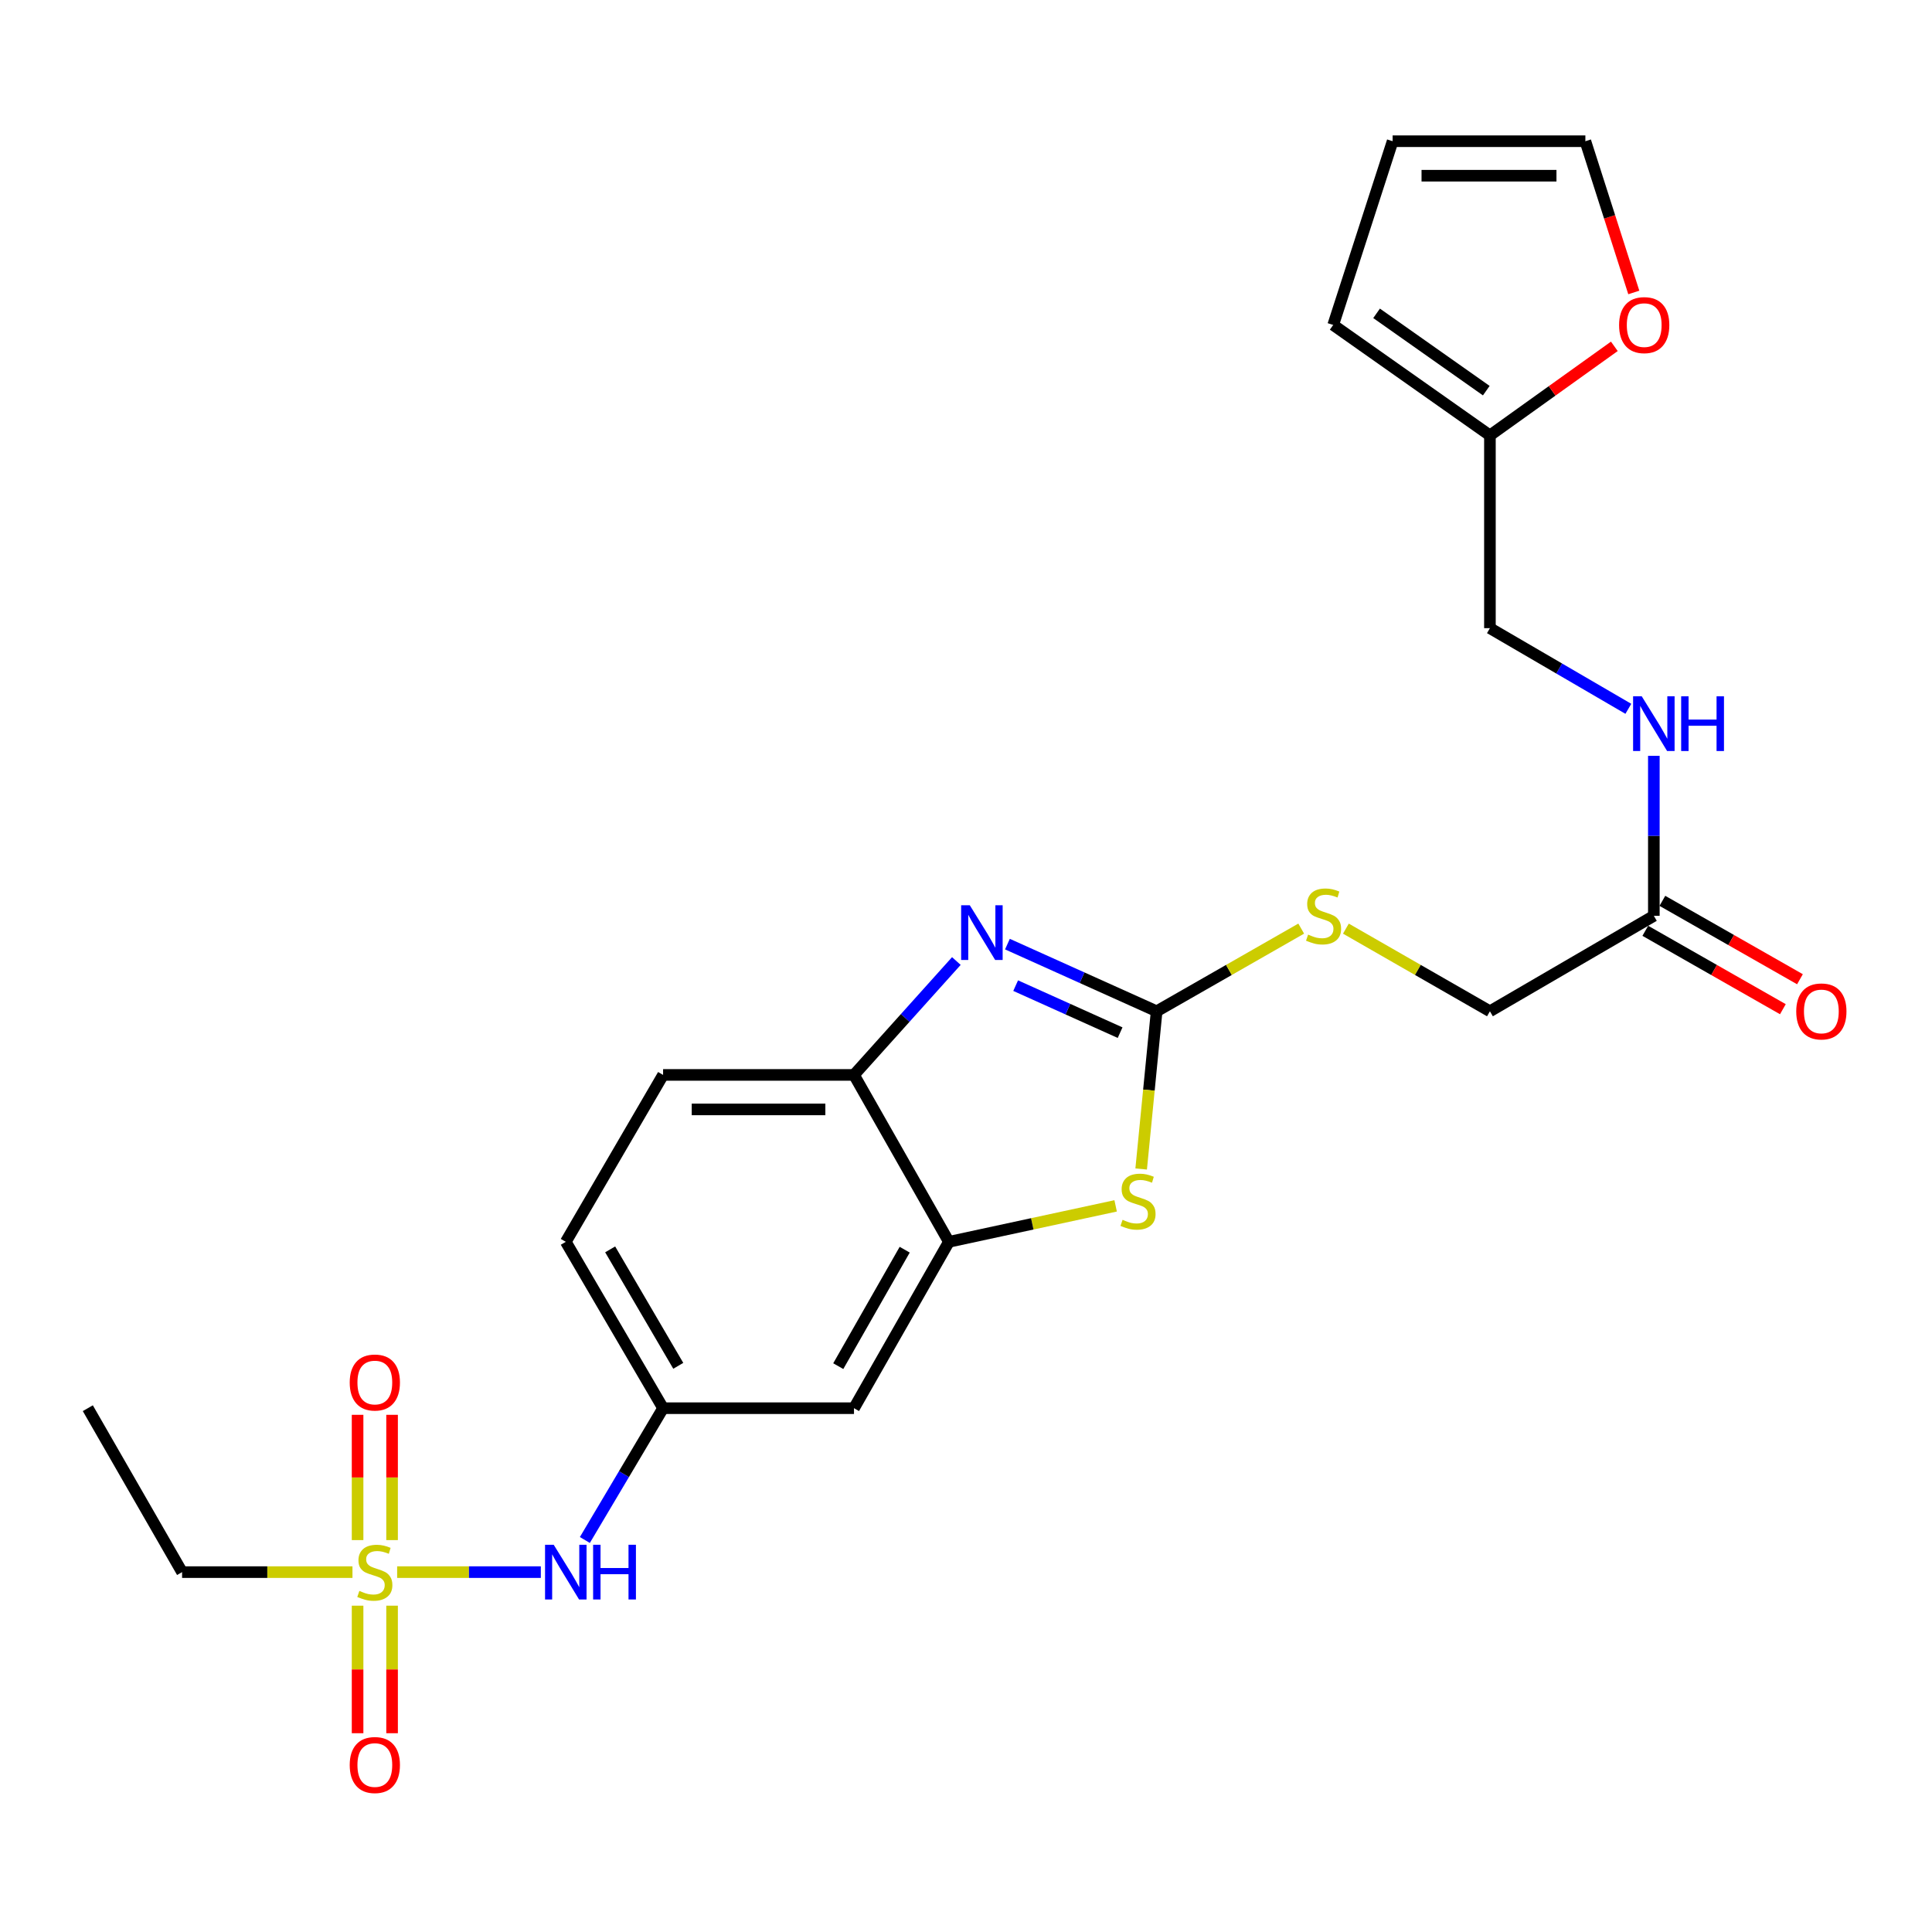 <?xml version='1.0' encoding='iso-8859-1'?>
<svg version='1.1' baseProfile='full'
              xmlns='http://www.w3.org/2000/svg'
                      xmlns:rdkit='http://www.rdkit.org/xml'
                      xmlns:xlink='http://www.w3.org/1999/xlink'
                  xml:space='preserve'
width='1000px' height='1000px' viewBox='0 0 1000 1000'>
<!-- END OF HEADER -->
<rect style='opacity:1.0;fill:#FFFFFF;stroke:none' width='1000' height='1000' x='0' y='0'> </rect>
<path class='bond-5' d='M 205.563,813.726 L 242.748,813.726' style='fill:none;fill-rule:evenodd;stroke:#CCCC00;stroke-width:6px;stroke-linecap:butt;stroke-linejoin:miter;stroke-opacity:1' />
<path class='bond-5' d='M 242.748,813.726 L 279.932,813.726' style='fill:none;fill-rule:evenodd;stroke:#0000FF;stroke-width:6px;stroke-linecap:butt;stroke-linejoin:miter;stroke-opacity:1' />
<path class='bond-10' d='M 185.085,831.1 L 185.085,864.106' style='fill:none;fill-rule:evenodd;stroke:#CCCC00;stroke-width:6px;stroke-linecap:butt;stroke-linejoin:miter;stroke-opacity:1' />
<path class='bond-10' d='M 185.085,864.106 L 185.085,897.112' style='fill:none;fill-rule:evenodd;stroke:#FF0000;stroke-width:6px;stroke-linecap:butt;stroke-linejoin:miter;stroke-opacity:1' />
<path class='bond-10' d='M 202.939,831.1 L 202.939,864.106' style='fill:none;fill-rule:evenodd;stroke:#CCCC00;stroke-width:6px;stroke-linecap:butt;stroke-linejoin:miter;stroke-opacity:1' />
<path class='bond-10' d='M 202.939,864.106 L 202.939,897.112' style='fill:none;fill-rule:evenodd;stroke:#FF0000;stroke-width:6px;stroke-linecap:butt;stroke-linejoin:miter;stroke-opacity:1' />
<path class='bond-11' d='M 202.939,797.151 L 202.939,764.73' style='fill:none;fill-rule:evenodd;stroke:#CCCC00;stroke-width:6px;stroke-linecap:butt;stroke-linejoin:miter;stroke-opacity:1' />
<path class='bond-11' d='M 202.939,764.73 L 202.939,732.309' style='fill:none;fill-rule:evenodd;stroke:#FF0000;stroke-width:6px;stroke-linecap:butt;stroke-linejoin:miter;stroke-opacity:1' />
<path class='bond-11' d='M 185.085,797.151 L 185.085,764.73' style='fill:none;fill-rule:evenodd;stroke:#CCCC00;stroke-width:6px;stroke-linecap:butt;stroke-linejoin:miter;stroke-opacity:1' />
<path class='bond-11' d='M 185.085,764.73 L 185.085,732.309' style='fill:none;fill-rule:evenodd;stroke:#FF0000;stroke-width:6px;stroke-linecap:butt;stroke-linejoin:miter;stroke-opacity:1' />
<path class='bond-22' d='M 182.438,813.726 L 138.342,813.726' style='fill:none;fill-rule:evenodd;stroke:#CCCC00;stroke-width:6px;stroke-linecap:butt;stroke-linejoin:miter;stroke-opacity:1' />
<path class='bond-22' d='M 138.342,813.726 L 94.246,813.726' style='fill:none;fill-rule:evenodd;stroke:#000000;stroke-width:6px;stroke-linecap:butt;stroke-linejoin:miter;stroke-opacity:1' />
<path class='bond-0' d='M 598.678,523.436 L 594.672,564.251' style='fill:none;fill-rule:evenodd;stroke:#000000;stroke-width:6px;stroke-linecap:butt;stroke-linejoin:miter;stroke-opacity:1' />
<path class='bond-0' d='M 594.672,564.251 L 590.665,605.067' style='fill:none;fill-rule:evenodd;stroke:#CCCC00;stroke-width:6px;stroke-linecap:butt;stroke-linejoin:miter;stroke-opacity:1' />
<path class='bond-8' d='M 598.678,523.436 L 636.091,502.04' style='fill:none;fill-rule:evenodd;stroke:#000000;stroke-width:6px;stroke-linecap:butt;stroke-linejoin:miter;stroke-opacity:1' />
<path class='bond-8' d='M 636.091,502.04 L 673.505,480.645' style='fill:none;fill-rule:evenodd;stroke:#CCCC00;stroke-width:6px;stroke-linecap:butt;stroke-linejoin:miter;stroke-opacity:1' />
<path class='bond-26' d='M 598.678,523.436 L 560.062,506.053' style='fill:none;fill-rule:evenodd;stroke:#000000;stroke-width:6px;stroke-linecap:butt;stroke-linejoin:miter;stroke-opacity:1' />
<path class='bond-26' d='M 560.062,506.053 L 521.446,488.669' style='fill:none;fill-rule:evenodd;stroke:#0000FF;stroke-width:6px;stroke-linecap:butt;stroke-linejoin:miter;stroke-opacity:1' />
<path class='bond-26' d='M 579.764,534.502 L 552.733,522.333' style='fill:none;fill-rule:evenodd;stroke:#000000;stroke-width:6px;stroke-linecap:butt;stroke-linejoin:miter;stroke-opacity:1' />
<path class='bond-26' d='M 552.733,522.333 L 525.702,510.165' style='fill:none;fill-rule:evenodd;stroke:#0000FF;stroke-width:6px;stroke-linecap:butt;stroke-linejoin:miter;stroke-opacity:1' />
<path class='bond-1' d='M 495.011,497.423 L 468.519,526.9' style='fill:none;fill-rule:evenodd;stroke:#0000FF;stroke-width:6px;stroke-linecap:butt;stroke-linejoin:miter;stroke-opacity:1' />
<path class='bond-1' d='M 468.519,526.9 L 442.027,556.377' style='fill:none;fill-rule:evenodd;stroke:#000000;stroke-width:6px;stroke-linecap:butt;stroke-linejoin:miter;stroke-opacity:1' />
<path class='bond-2' d='M 577.453,624.153 L 534.3,633.462' style='fill:none;fill-rule:evenodd;stroke:#CCCC00;stroke-width:6px;stroke-linecap:butt;stroke-linejoin:miter;stroke-opacity:1' />
<path class='bond-2' d='M 534.3,633.462 L 491.146,642.772' style='fill:none;fill-rule:evenodd;stroke:#000000;stroke-width:6px;stroke-linecap:butt;stroke-linejoin:miter;stroke-opacity:1' />
<path class='bond-3' d='M 491.146,642.772 L 442.027,728.879' style='fill:none;fill-rule:evenodd;stroke:#000000;stroke-width:6px;stroke-linecap:butt;stroke-linejoin:miter;stroke-opacity:1' />
<path class='bond-3' d='M 468.27,646.841 L 433.886,707.116' style='fill:none;fill-rule:evenodd;stroke:#000000;stroke-width:6px;stroke-linecap:butt;stroke-linejoin:miter;stroke-opacity:1' />
<path class='bond-25' d='M 491.146,642.772 L 442.027,556.377' style='fill:none;fill-rule:evenodd;stroke:#000000;stroke-width:6px;stroke-linecap:butt;stroke-linejoin:miter;stroke-opacity:1' />
<path class='bond-4' d='M 442.027,556.377 L 343.214,556.377' style='fill:none;fill-rule:evenodd;stroke:#000000;stroke-width:6px;stroke-linecap:butt;stroke-linejoin:miter;stroke-opacity:1' />
<path class='bond-4' d='M 427.205,574.231 L 358.036,574.231' style='fill:none;fill-rule:evenodd;stroke:#000000;stroke-width:6px;stroke-linecap:butt;stroke-linejoin:miter;stroke-opacity:1' />
<path class='bond-13' d='M 302.723,797.099 L 322.968,762.989' style='fill:none;fill-rule:evenodd;stroke:#0000FF;stroke-width:6px;stroke-linecap:butt;stroke-linejoin:miter;stroke-opacity:1' />
<path class='bond-13' d='M 322.968,762.989 L 343.214,728.879' style='fill:none;fill-rule:evenodd;stroke:#000000;stroke-width:6px;stroke-linecap:butt;stroke-linejoin:miter;stroke-opacity:1' />
<path class='bond-6' d='M 442.027,728.879 L 343.214,728.879' style='fill:none;fill-rule:evenodd;stroke:#000000;stroke-width:6px;stroke-linecap:butt;stroke-linejoin:miter;stroke-opacity:1' />
<path class='bond-7' d='M 856.027,474.029 L 771.18,523.436' style='fill:none;fill-rule:evenodd;stroke:#000000;stroke-width:6px;stroke-linecap:butt;stroke-linejoin:miter;stroke-opacity:1' />
<path class='bond-14' d='M 856.027,474.029 L 856.027,432.623' style='fill:none;fill-rule:evenodd;stroke:#000000;stroke-width:6px;stroke-linecap:butt;stroke-linejoin:miter;stroke-opacity:1' />
<path class='bond-14' d='M 856.027,432.623 L 856.027,391.218' style='fill:none;fill-rule:evenodd;stroke:#0000FF;stroke-width:6px;stroke-linecap:butt;stroke-linejoin:miter;stroke-opacity:1' />
<path class='bond-18' d='M 851.607,481.785 L 887.211,502.074' style='fill:none;fill-rule:evenodd;stroke:#000000;stroke-width:6px;stroke-linecap:butt;stroke-linejoin:miter;stroke-opacity:1' />
<path class='bond-18' d='M 887.211,502.074 L 922.815,522.363' style='fill:none;fill-rule:evenodd;stroke:#FF0000;stroke-width:6px;stroke-linecap:butt;stroke-linejoin:miter;stroke-opacity:1' />
<path class='bond-18' d='M 860.447,466.273 L 896.051,486.562' style='fill:none;fill-rule:evenodd;stroke:#000000;stroke-width:6px;stroke-linecap:butt;stroke-linejoin:miter;stroke-opacity:1' />
<path class='bond-18' d='M 896.051,486.562 L 931.654,506.85' style='fill:none;fill-rule:evenodd;stroke:#FF0000;stroke-width:6px;stroke-linecap:butt;stroke-linejoin:miter;stroke-opacity:1' />
<path class='bond-20' d='M 696.635,480.663 L 733.907,502.05' style='fill:none;fill-rule:evenodd;stroke:#CCCC00;stroke-width:6px;stroke-linecap:butt;stroke-linejoin:miter;stroke-opacity:1' />
<path class='bond-20' d='M 733.907,502.05 L 771.18,523.436' style='fill:none;fill-rule:evenodd;stroke:#000000;stroke-width:6px;stroke-linecap:butt;stroke-linejoin:miter;stroke-opacity:1' />
<path class='bond-9' d='M 771.18,225.369 L 771.18,325.135' style='fill:none;fill-rule:evenodd;stroke:#000000;stroke-width:6px;stroke-linecap:butt;stroke-linejoin:miter;stroke-opacity:1' />
<path class='bond-12' d='M 771.18,225.369 L 803.381,202.315' style='fill:none;fill-rule:evenodd;stroke:#000000;stroke-width:6px;stroke-linecap:butt;stroke-linejoin:miter;stroke-opacity:1' />
<path class='bond-12' d='M 803.381,202.315 L 835.582,179.261' style='fill:none;fill-rule:evenodd;stroke:#FF0000;stroke-width:6px;stroke-linecap:butt;stroke-linejoin:miter;stroke-opacity:1' />
<path class='bond-15' d='M 771.18,225.369 L 690.062,168.196' style='fill:none;fill-rule:evenodd;stroke:#000000;stroke-width:6px;stroke-linecap:butt;stroke-linejoin:miter;stroke-opacity:1' />
<path class='bond-15' d='M 769.298,202.2 L 712.516,162.178' style='fill:none;fill-rule:evenodd;stroke:#000000;stroke-width:6px;stroke-linecap:butt;stroke-linejoin:miter;stroke-opacity:1' />
<path class='bond-16' d='M 845.653,151.38 L 833.12,112.236' style='fill:none;fill-rule:evenodd;stroke:#FF0000;stroke-width:6px;stroke-linecap:butt;stroke-linejoin:miter;stroke-opacity:1' />
<path class='bond-16' d='M 833.12,112.236 L 820.586,73.093' style='fill:none;fill-rule:evenodd;stroke:#000000;stroke-width:6px;stroke-linecap:butt;stroke-linejoin:miter;stroke-opacity:1' />
<path class='bond-23' d='M 343.214,728.879 L 292.855,642.772' style='fill:none;fill-rule:evenodd;stroke:#000000;stroke-width:6px;stroke-linecap:butt;stroke-linejoin:miter;stroke-opacity:1' />
<path class='bond-23' d='M 351.072,706.949 L 315.821,646.674' style='fill:none;fill-rule:evenodd;stroke:#000000;stroke-width:6px;stroke-linecap:butt;stroke-linejoin:miter;stroke-opacity:1' />
<path class='bond-21' d='M 842.832,366.883 L 807.006,346.009' style='fill:none;fill-rule:evenodd;stroke:#0000FF;stroke-width:6px;stroke-linecap:butt;stroke-linejoin:miter;stroke-opacity:1' />
<path class='bond-21' d='M 807.006,346.009 L 771.18,325.135' style='fill:none;fill-rule:evenodd;stroke:#000000;stroke-width:6px;stroke-linecap:butt;stroke-linejoin:miter;stroke-opacity:1' />
<path class='bond-17' d='M 690.062,168.196 L 720.821,73.093' style='fill:none;fill-rule:evenodd;stroke:#000000;stroke-width:6px;stroke-linecap:butt;stroke-linejoin:miter;stroke-opacity:1' />
<path class='bond-27' d='M 820.586,73.093 L 720.821,73.093' style='fill:none;fill-rule:evenodd;stroke:#000000;stroke-width:6px;stroke-linecap:butt;stroke-linejoin:miter;stroke-opacity:1' />
<path class='bond-27' d='M 805.622,90.947 L 735.786,90.947' style='fill:none;fill-rule:evenodd;stroke:#000000;stroke-width:6px;stroke-linecap:butt;stroke-linejoin:miter;stroke-opacity:1' />
<path class='bond-19' d='M 343.214,556.377 L 292.855,642.772' style='fill:none;fill-rule:evenodd;stroke:#000000;stroke-width:6px;stroke-linecap:butt;stroke-linejoin:miter;stroke-opacity:1' />
<path class='bond-24' d='M 94.246,813.726 L 45.455,728.879' style='fill:none;fill-rule:evenodd;stroke:#000000;stroke-width:6px;stroke-linecap:butt;stroke-linejoin:miter;stroke-opacity:1' />
<path  class='atom-0' d='M 186.012 823.446
Q 186.332 823.566, 187.652 824.126
Q 188.972 824.686, 190.412 825.046
Q 191.892 825.366, 193.332 825.366
Q 196.012 825.366, 197.572 824.086
Q 199.132 822.766, 199.132 820.486
Q 199.132 818.926, 198.332 817.966
Q 197.572 817.006, 196.372 816.486
Q 195.172 815.966, 193.172 815.366
Q 190.652 814.606, 189.132 813.886
Q 187.652 813.166, 186.572 811.646
Q 185.532 810.126, 185.532 807.566
Q 185.532 804.006, 187.932 801.806
Q 190.372 799.606, 195.172 799.606
Q 198.452 799.606, 202.172 801.166
L 201.252 804.246
Q 197.852 802.846, 195.292 802.846
Q 192.532 802.846, 191.012 804.006
Q 189.492 805.126, 189.532 807.086
Q 189.532 808.606, 190.292 809.526
Q 191.092 810.446, 192.212 810.966
Q 193.372 811.486, 195.292 812.086
Q 197.852 812.886, 199.372 813.686
Q 200.892 814.486, 201.972 816.126
Q 203.092 817.726, 203.092 820.486
Q 203.092 824.406, 200.452 826.526
Q 197.852 828.606, 193.492 828.606
Q 190.972 828.606, 189.052 828.046
Q 187.172 827.526, 184.932 826.606
L 186.012 823.446
' fill='#CCCC00'/>
<path  class='atom-2' d='M 501.967 468.558
L 511.247 483.558
Q 512.167 485.038, 513.647 487.718
Q 515.127 490.398, 515.207 490.558
L 515.207 468.558
L 518.967 468.558
L 518.967 496.878
L 515.087 496.878
L 505.127 480.478
Q 503.967 478.558, 502.727 476.358
Q 501.527 474.158, 501.167 473.478
L 501.167 496.878
L 497.487 496.878
L 497.487 468.558
L 501.967 468.558
' fill='#0000FF'/>
<path  class='atom-3' d='M 581.037 631.374
Q 581.357 631.494, 582.677 632.054
Q 583.997 632.614, 585.437 632.974
Q 586.917 633.294, 588.357 633.294
Q 591.037 633.294, 592.597 632.014
Q 594.157 630.694, 594.157 628.414
Q 594.157 626.854, 593.357 625.894
Q 592.597 624.934, 591.397 624.414
Q 590.197 623.894, 588.197 623.294
Q 585.677 622.534, 584.157 621.814
Q 582.677 621.094, 581.597 619.574
Q 580.557 618.054, 580.557 615.494
Q 580.557 611.934, 582.957 609.734
Q 585.397 607.534, 590.197 607.534
Q 593.477 607.534, 597.197 609.094
L 596.277 612.174
Q 592.877 610.774, 590.317 610.774
Q 587.557 610.774, 586.037 611.934
Q 584.517 613.054, 584.557 615.014
Q 584.557 616.534, 585.317 617.454
Q 586.117 618.374, 587.237 618.894
Q 588.397 619.414, 590.317 620.014
Q 592.877 620.814, 594.397 621.614
Q 595.917 622.414, 596.997 624.054
Q 598.117 625.654, 598.117 628.414
Q 598.117 632.334, 595.477 634.454
Q 592.877 636.534, 588.517 636.534
Q 585.997 636.534, 584.077 635.974
Q 582.197 635.454, 579.957 634.534
L 581.037 631.374
' fill='#CCCC00'/>
<path  class='atom-6' d='M 286.595 799.566
L 295.875 814.566
Q 296.795 816.046, 298.275 818.726
Q 299.755 821.406, 299.835 821.566
L 299.835 799.566
L 303.595 799.566
L 303.595 827.886
L 299.715 827.886
L 289.755 811.486
Q 288.595 809.566, 287.355 807.366
Q 286.155 805.166, 285.795 804.486
L 285.795 827.886
L 282.115 827.886
L 282.115 799.566
L 286.595 799.566
' fill='#0000FF'/>
<path  class='atom-6' d='M 306.995 799.566
L 310.835 799.566
L 310.835 811.606
L 325.315 811.606
L 325.315 799.566
L 329.155 799.566
L 329.155 827.886
L 325.315 827.886
L 325.315 814.806
L 310.835 814.806
L 310.835 827.886
L 306.995 827.886
L 306.995 799.566
' fill='#0000FF'/>
<path  class='atom-9' d='M 677.073 483.749
Q 677.393 483.869, 678.713 484.429
Q 680.033 484.989, 681.473 485.349
Q 682.953 485.669, 684.393 485.669
Q 687.073 485.669, 688.633 484.389
Q 690.193 483.069, 690.193 480.789
Q 690.193 479.229, 689.393 478.269
Q 688.633 477.309, 687.433 476.789
Q 686.233 476.269, 684.233 475.669
Q 681.713 474.909, 680.193 474.189
Q 678.713 473.469, 677.633 471.949
Q 676.593 470.429, 676.593 467.869
Q 676.593 464.309, 678.993 462.109
Q 681.433 459.909, 686.233 459.909
Q 689.513 459.909, 693.233 461.469
L 692.313 464.549
Q 688.913 463.149, 686.353 463.149
Q 683.593 463.149, 682.073 464.309
Q 680.553 465.429, 680.593 467.389
Q 680.593 468.909, 681.353 469.829
Q 682.153 470.749, 683.273 471.269
Q 684.433 471.789, 686.353 472.389
Q 688.913 473.189, 690.433 473.989
Q 691.953 474.789, 693.033 476.429
Q 694.153 478.029, 694.153 480.789
Q 694.153 484.709, 691.513 486.829
Q 688.913 488.909, 684.553 488.909
Q 682.033 488.909, 680.113 488.349
Q 678.233 487.829, 675.993 486.909
L 677.073 483.749
' fill='#CCCC00'/>
<path  class='atom-11' d='M 181.012 913.572
Q 181.012 906.772, 184.372 902.972
Q 187.732 899.172, 194.012 899.172
Q 200.292 899.172, 203.652 902.972
Q 207.012 906.772, 207.012 913.572
Q 207.012 920.452, 203.612 924.372
Q 200.212 928.252, 194.012 928.252
Q 187.772 928.252, 184.372 924.372
Q 181.012 920.492, 181.012 913.572
M 194.012 925.052
Q 198.332 925.052, 200.652 922.172
Q 203.012 919.252, 203.012 913.572
Q 203.012 908.012, 200.652 905.212
Q 198.332 902.372, 194.012 902.372
Q 189.692 902.372, 187.332 905.172
Q 185.012 907.972, 185.012 913.572
Q 185.012 919.292, 187.332 922.172
Q 189.692 925.052, 194.012 925.052
' fill='#FF0000'/>
<path  class='atom-12' d='M 181.012 715.588
Q 181.012 708.788, 184.372 704.988
Q 187.732 701.188, 194.012 701.188
Q 200.292 701.188, 203.652 704.988
Q 207.012 708.788, 207.012 715.588
Q 207.012 722.468, 203.612 726.388
Q 200.212 730.268, 194.012 730.268
Q 187.772 730.268, 184.372 726.388
Q 181.012 722.508, 181.012 715.588
M 194.012 727.068
Q 198.332 727.068, 200.652 724.188
Q 203.012 721.268, 203.012 715.588
Q 203.012 710.028, 200.652 707.228
Q 198.332 704.388, 194.012 704.388
Q 189.692 704.388, 187.332 707.188
Q 185.012 709.988, 185.012 715.588
Q 185.012 721.308, 187.332 724.188
Q 189.692 727.068, 194.012 727.068
' fill='#FF0000'/>
<path  class='atom-13' d='M 838.038 168.276
Q 838.038 161.476, 841.398 157.676
Q 844.758 153.876, 851.038 153.876
Q 857.318 153.876, 860.678 157.676
Q 864.038 161.476, 864.038 168.276
Q 864.038 175.156, 860.638 179.076
Q 857.238 182.956, 851.038 182.956
Q 844.798 182.956, 841.398 179.076
Q 838.038 175.196, 838.038 168.276
M 851.038 179.756
Q 855.358 179.756, 857.678 176.876
Q 860.038 173.956, 860.038 168.276
Q 860.038 162.716, 857.678 159.916
Q 855.358 157.076, 851.038 157.076
Q 846.718 157.076, 844.358 159.876
Q 842.038 162.676, 842.038 168.276
Q 842.038 173.996, 844.358 176.876
Q 846.718 179.756, 851.038 179.756
' fill='#FF0000'/>
<path  class='atom-15' d='M 849.767 360.411
L 859.047 375.411
Q 859.967 376.891, 861.447 379.571
Q 862.927 382.251, 863.007 382.411
L 863.007 360.411
L 866.767 360.411
L 866.767 388.731
L 862.887 388.731
L 852.927 372.331
Q 851.767 370.411, 850.527 368.211
Q 849.327 366.011, 848.967 365.331
L 848.967 388.731
L 845.287 388.731
L 845.287 360.411
L 849.767 360.411
' fill='#0000FF'/>
<path  class='atom-15' d='M 870.167 360.411
L 874.007 360.411
L 874.007 372.451
L 888.487 372.451
L 888.487 360.411
L 892.327 360.411
L 892.327 388.731
L 888.487 388.731
L 888.487 375.651
L 874.007 375.651
L 874.007 388.731
L 870.167 388.731
L 870.167 360.411
' fill='#0000FF'/>
<path  class='atom-19' d='M 929.729 523.516
Q 929.729 516.716, 933.089 512.916
Q 936.449 509.116, 942.729 509.116
Q 949.009 509.116, 952.369 512.916
Q 955.729 516.716, 955.729 523.516
Q 955.729 530.396, 952.329 534.316
Q 948.929 538.196, 942.729 538.196
Q 936.489 538.196, 933.089 534.316
Q 929.729 530.436, 929.729 523.516
M 942.729 534.996
Q 947.049 534.996, 949.369 532.116
Q 951.729 529.196, 951.729 523.516
Q 951.729 517.956, 949.369 515.156
Q 947.049 512.316, 942.729 512.316
Q 938.409 512.316, 936.049 515.116
Q 933.729 517.916, 933.729 523.516
Q 933.729 529.236, 936.049 532.116
Q 938.409 534.996, 942.729 534.996
' fill='#FF0000'/>
</svg>
